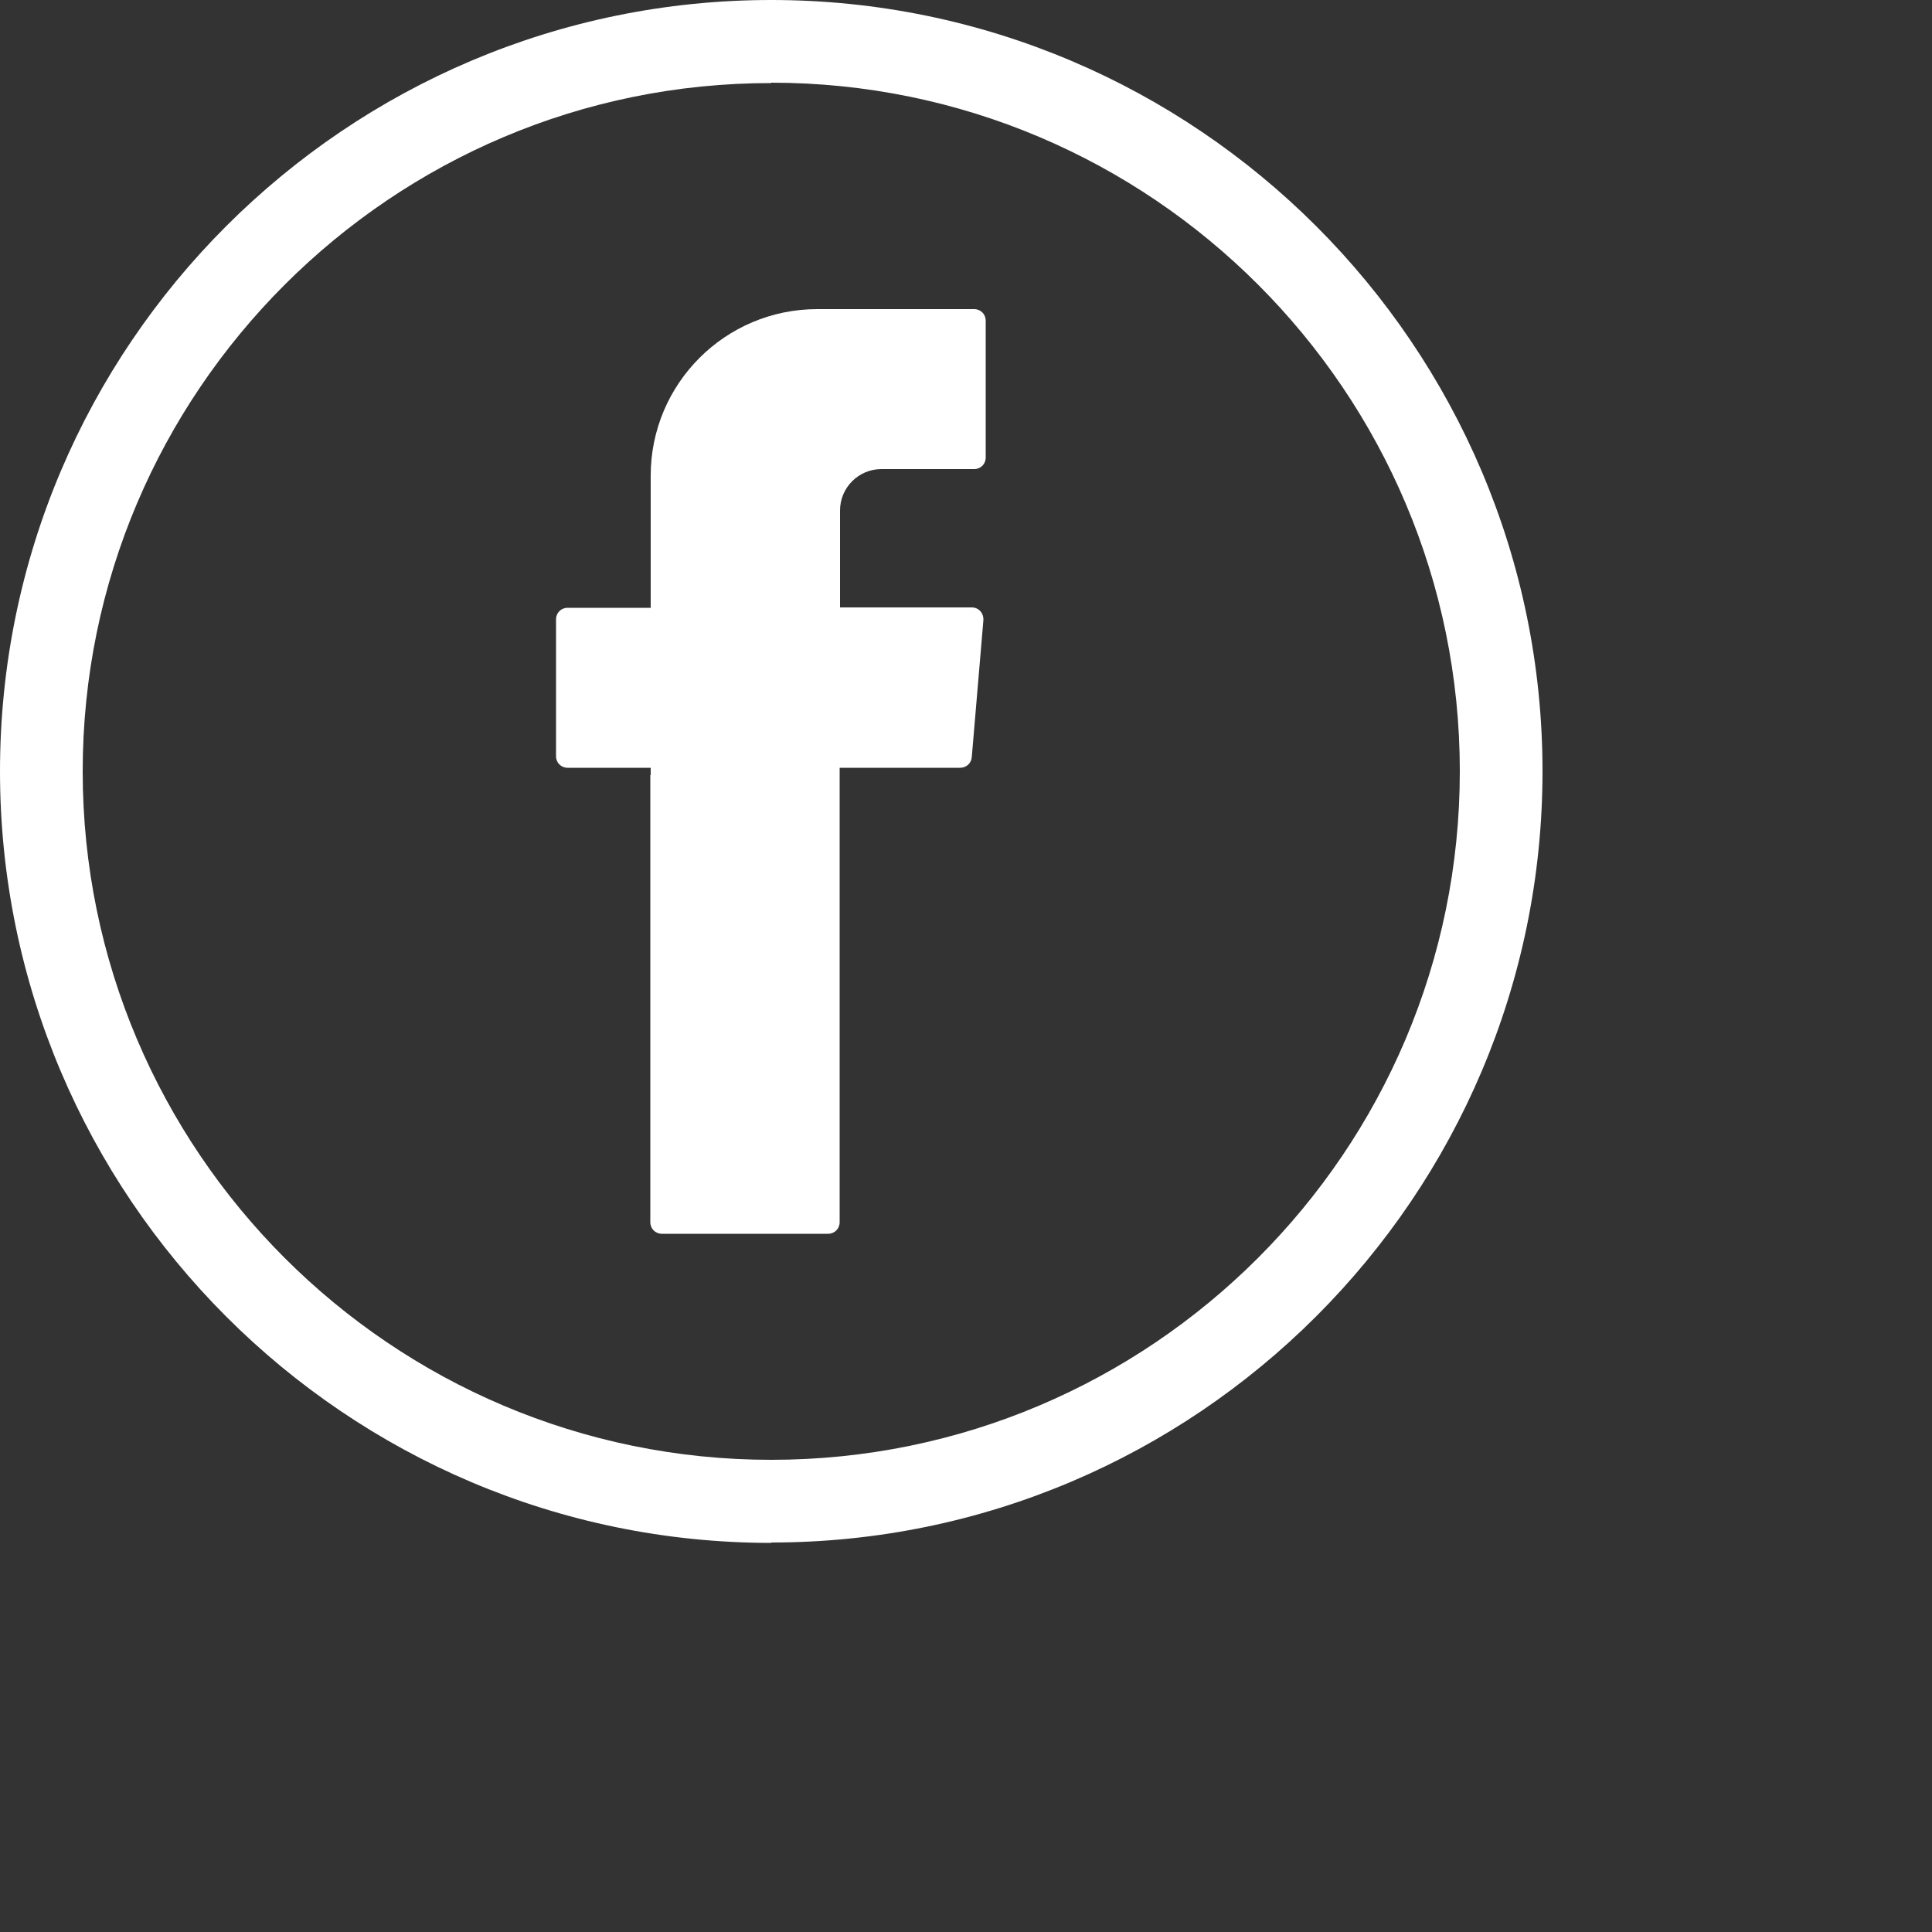 <?xml version="1.0" encoding="UTF-8"?>
<svg id="Capa_1" data-name="Capa 1" xmlns="http://www.w3.org/2000/svg" viewBox="0 0 50 50">
  <rect x="0" y="0" width="50" height="50" fill="#333333" stroke="none"/>
  <defs>
    <style>
      .cls-1, .cls-2 {
        fill: #fff;
        stroke-width: 0px;
      }

      .cls-2 {
        fill-rule: evenodd;
      }
    </style>
  </defs>
  <path class="cls-1" d="m19.96,39.93C8.96,39.93,0,30.97,0,19.96S8.96,0,19.96,0s19.96,8.96,19.96,19.96-8.96,19.96-19.96,19.96Zm0-37.78C10.14,2.14,2.14,10.14,2.14,19.96s7.99,17.82,17.82,17.82,17.82-7.99,17.82-17.82S29.79,2.14,19.96,2.14Z"/>
  <path class="cls-2" d="m16.83,20.06v11.57c0,.17.13.3.3.3h4.3c.17,0,.3-.13.3-.3v-11.76h3.12c.16,0,.29-.12.3-.28l.3-3.54c.01-.18-.12-.33-.3-.33h-3.41v-2.51c0-.59.48-1.07,1.07-1.07h2.4c.17,0,.3-.13.3-.3v-3.54c0-.17-.13-.3-.3-.3h-4.06c-2.38,0-4.31,1.93-4.31,4.31v3.42h-2.15c-.17,0-.3.13-.3.3v3.54c0,.17.13.3.3.3h2.15v.19Z"/>
</svg>